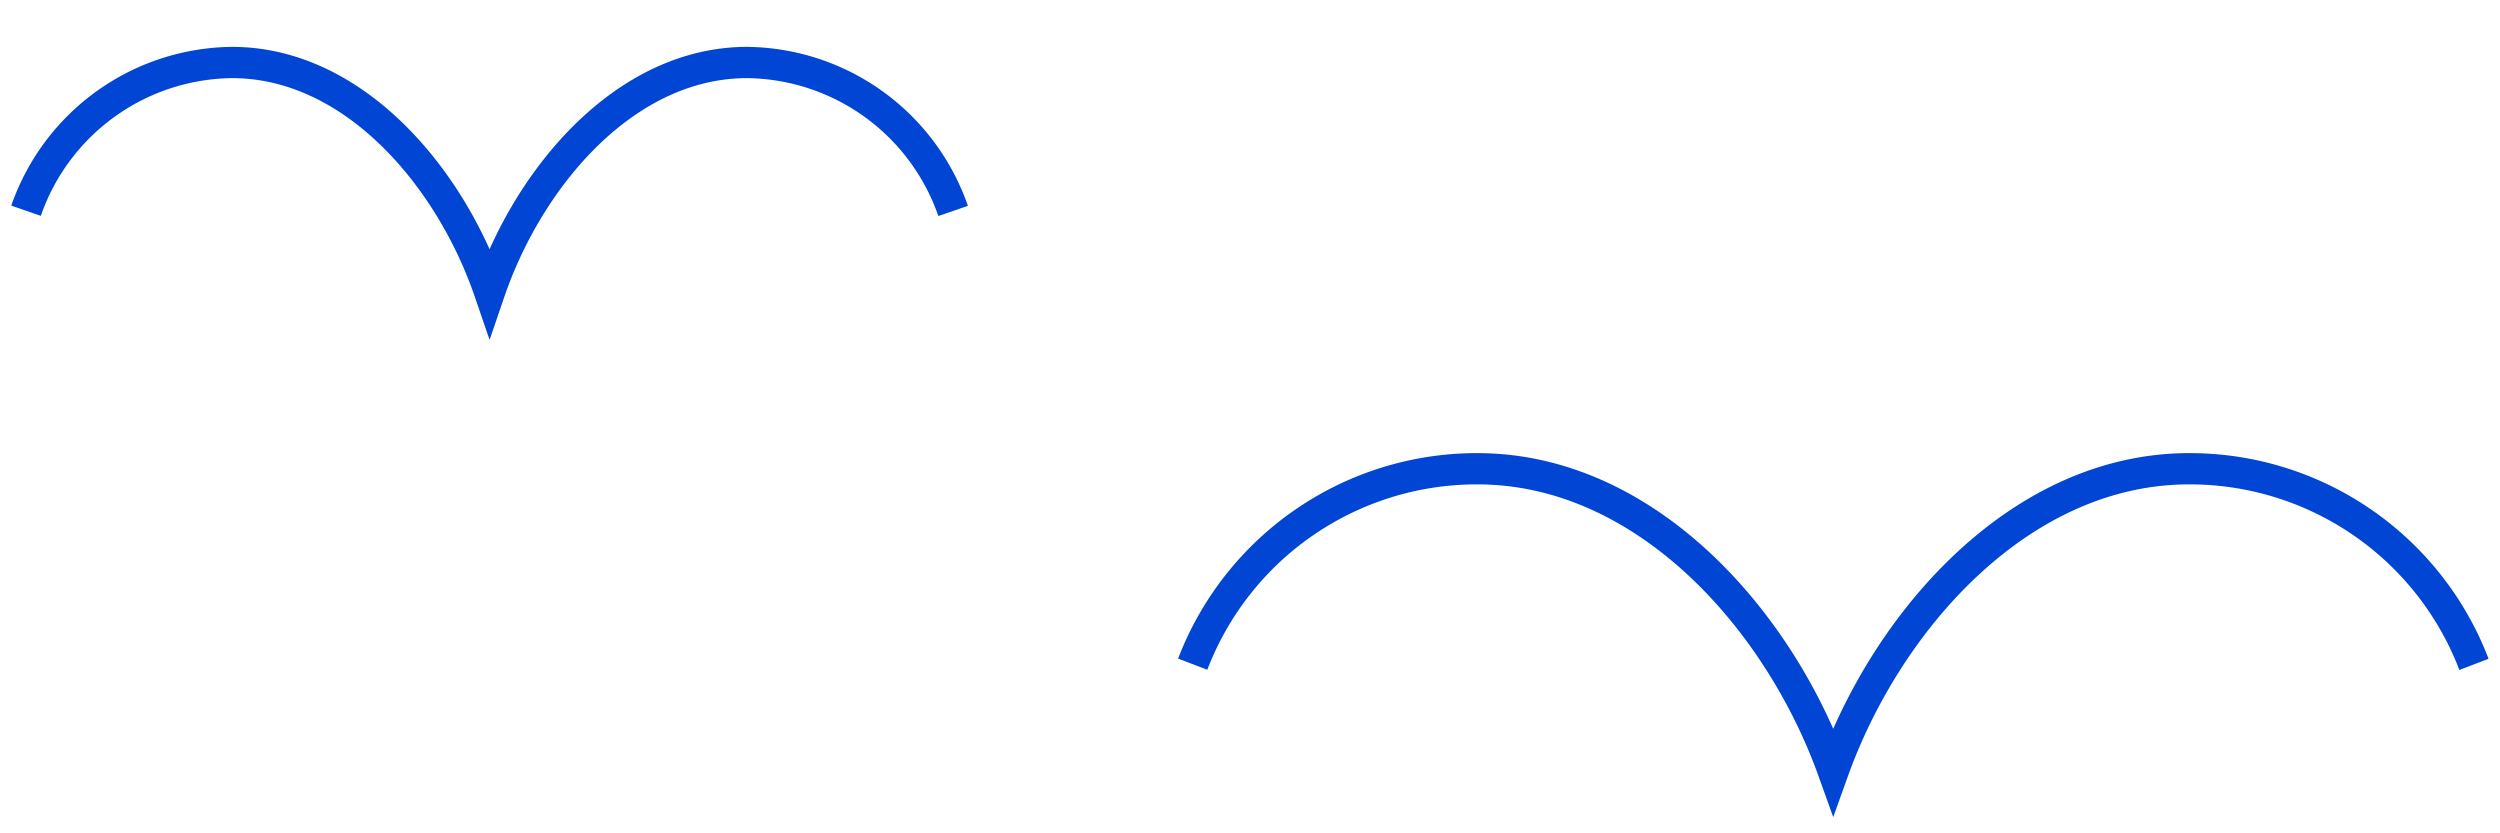 <svg width="240" height="80" viewBox="0 0 240 80" xmlns="http://www.w3.org/2000/svg">
    <path fill="none" stroke="#0045d4" stroke-width="3" d="M114.5,63.76A29.2,29.2,0,0,1,141.82,45c16.12,0,28.94,14.42,34.17,29h0c5.24-14.59,18.05-29,34.17-29A29.2,29.2,0,0,1,237.5,63.78" />
    <path fill="none" stroke="#0045d4" stroke-width="3" d="M2.5,20.23A21.17,21.17,0,0,1,22.27,6C33.93,6,43.21,16.94,47,28h0C50.79,16.93,60.06,6,71.73,6A21.18,21.18,0,0,1,91.5,20.25" />
</svg>
